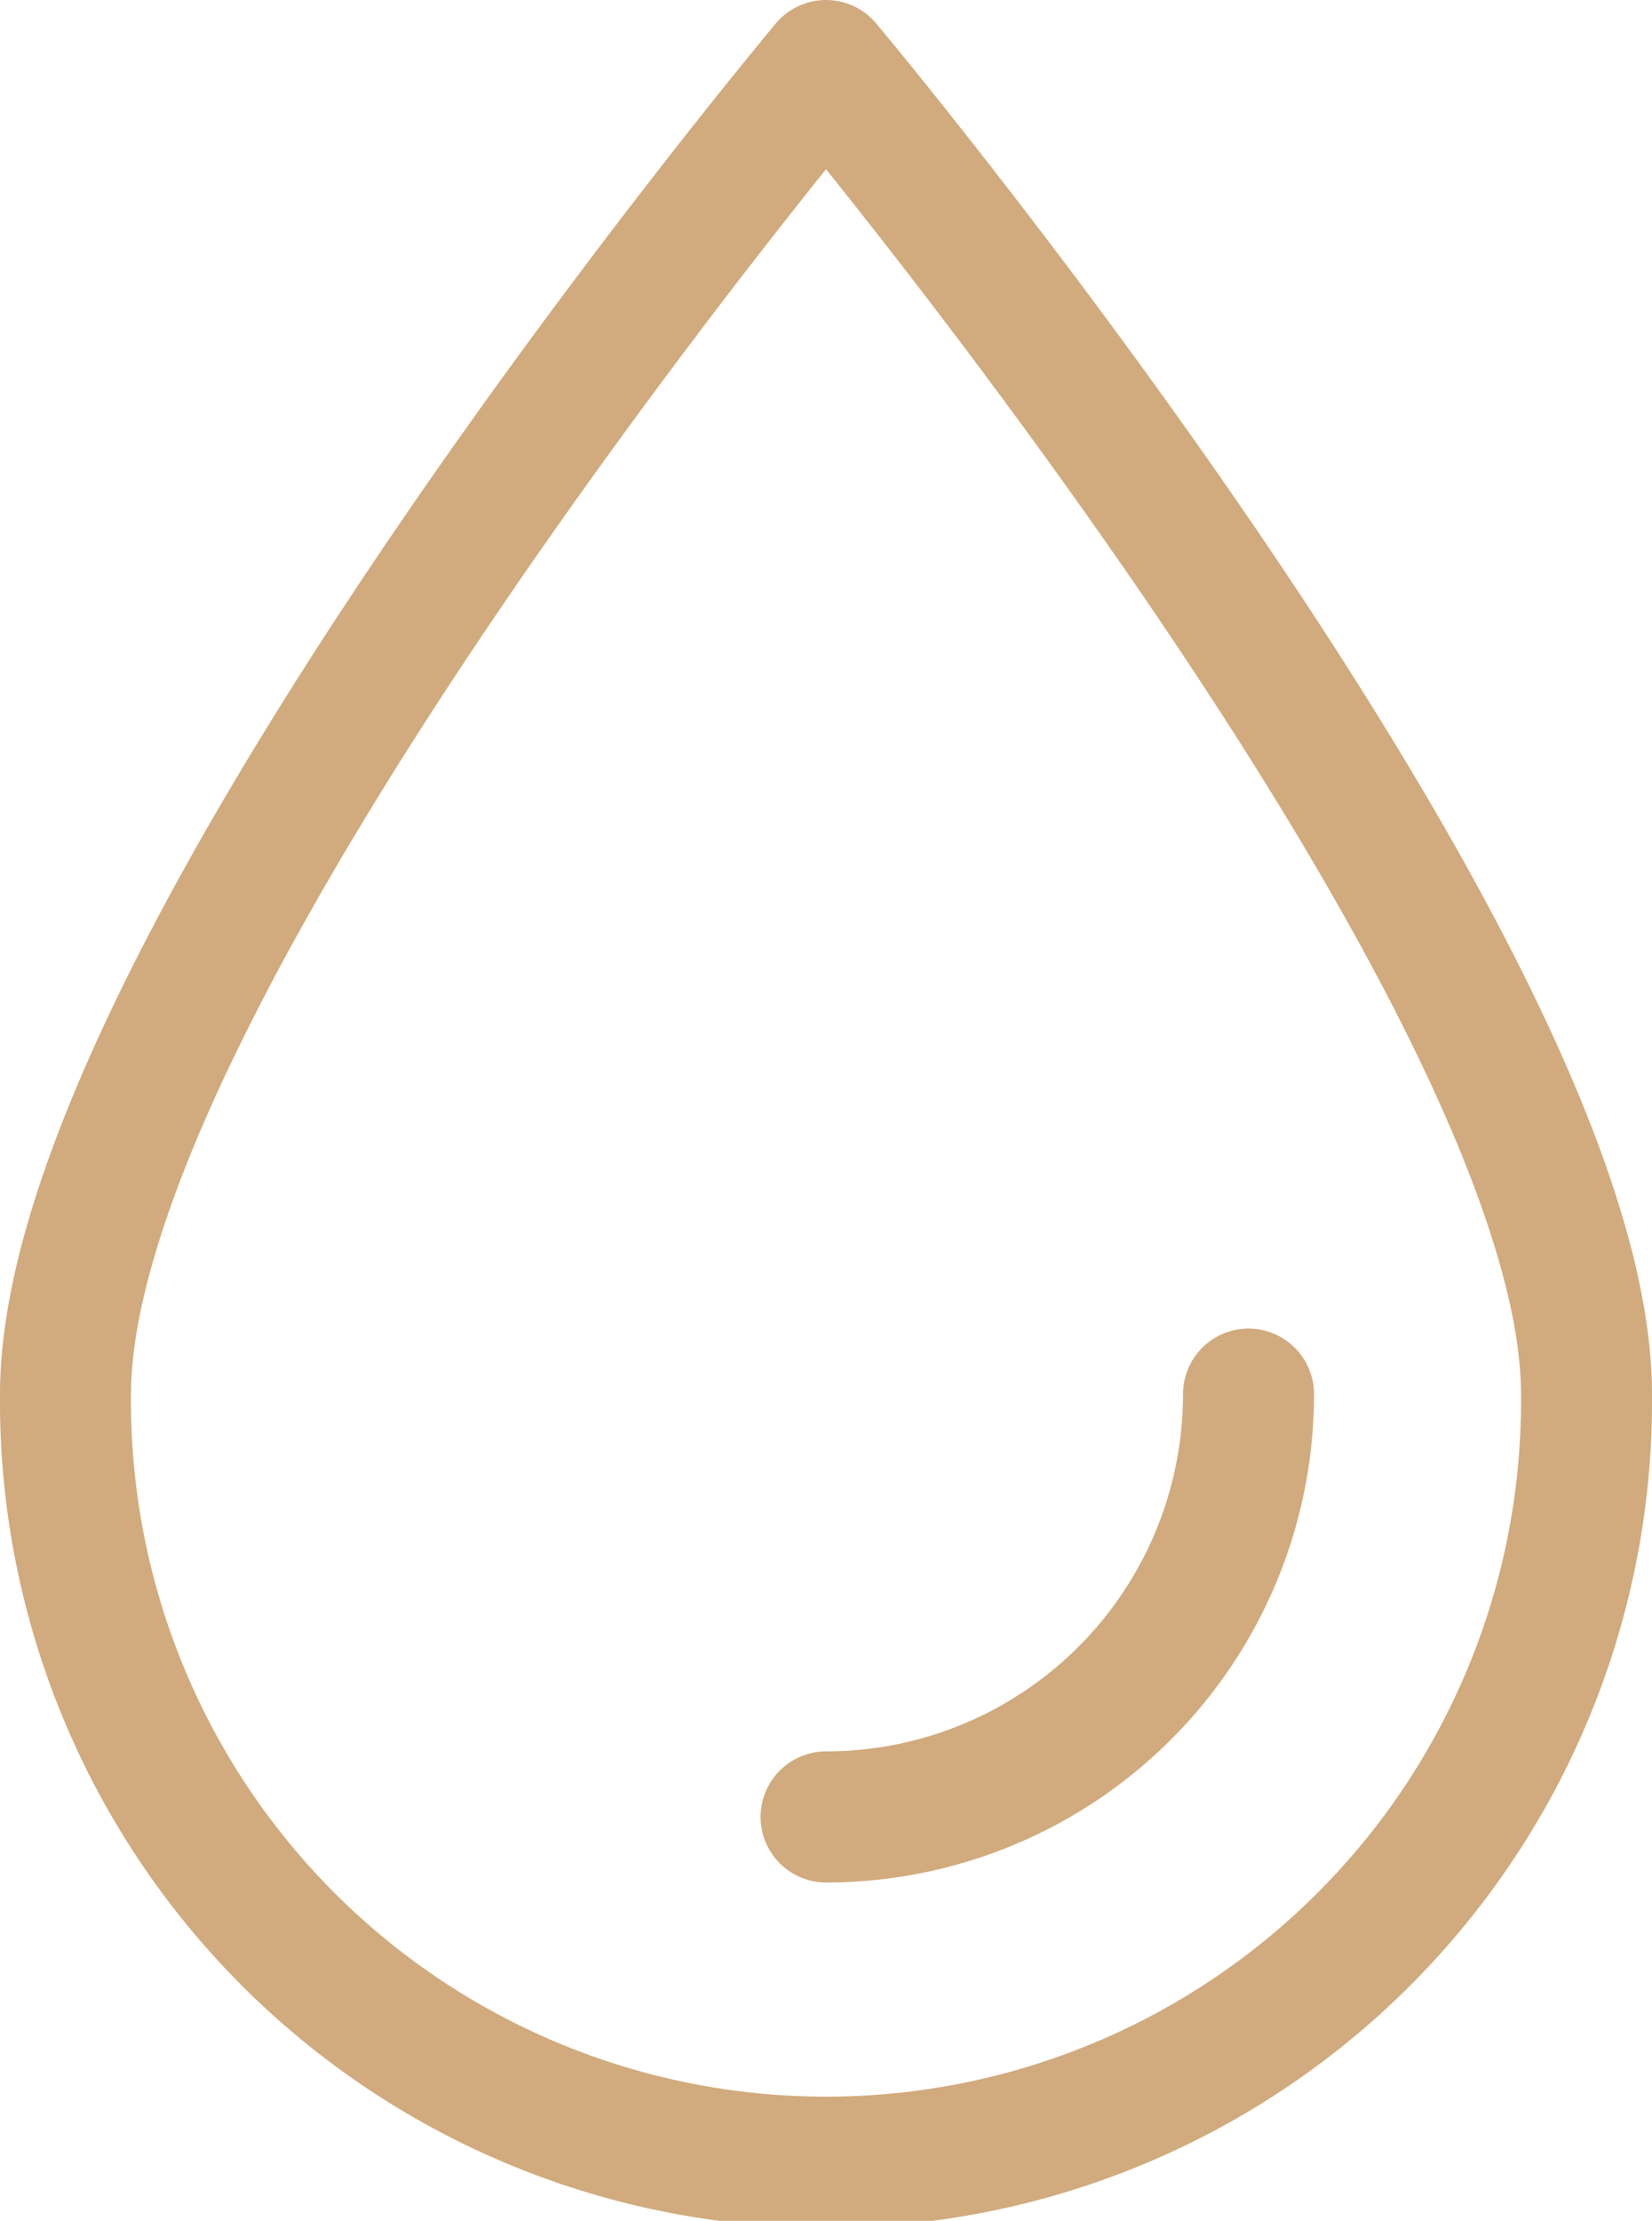 <svg viewBox="0 0 25.221 33.884" height="33.884" width="25.221" xmlns="http://www.w3.org/2000/svg">
  <g transform="translate(0.5 0.5)" id="icon-hydrate">
    <path stroke-width="2" stroke-linejoin="round" stroke-linecap="round" stroke="#d1ab7d" fill="none" d="M18.561,20.771a6.45,6.45,0,0,1-6.449,6.451" data-name="Path 1528" id="Path_1528"></path>
    <path stroke-width="2" stroke-linejoin="round" stroke-linecap="round" stroke="#d1ab7d" fill="none" d="M.5,20.771C.5,14.359,12.111.5,12.111.5s11.61,13.859,11.61,20.271a11.611,11.611,0,1,1-23.221,0Z" data-name="Path 1529" id="Path_1529"></path>
  </g>
</svg>
